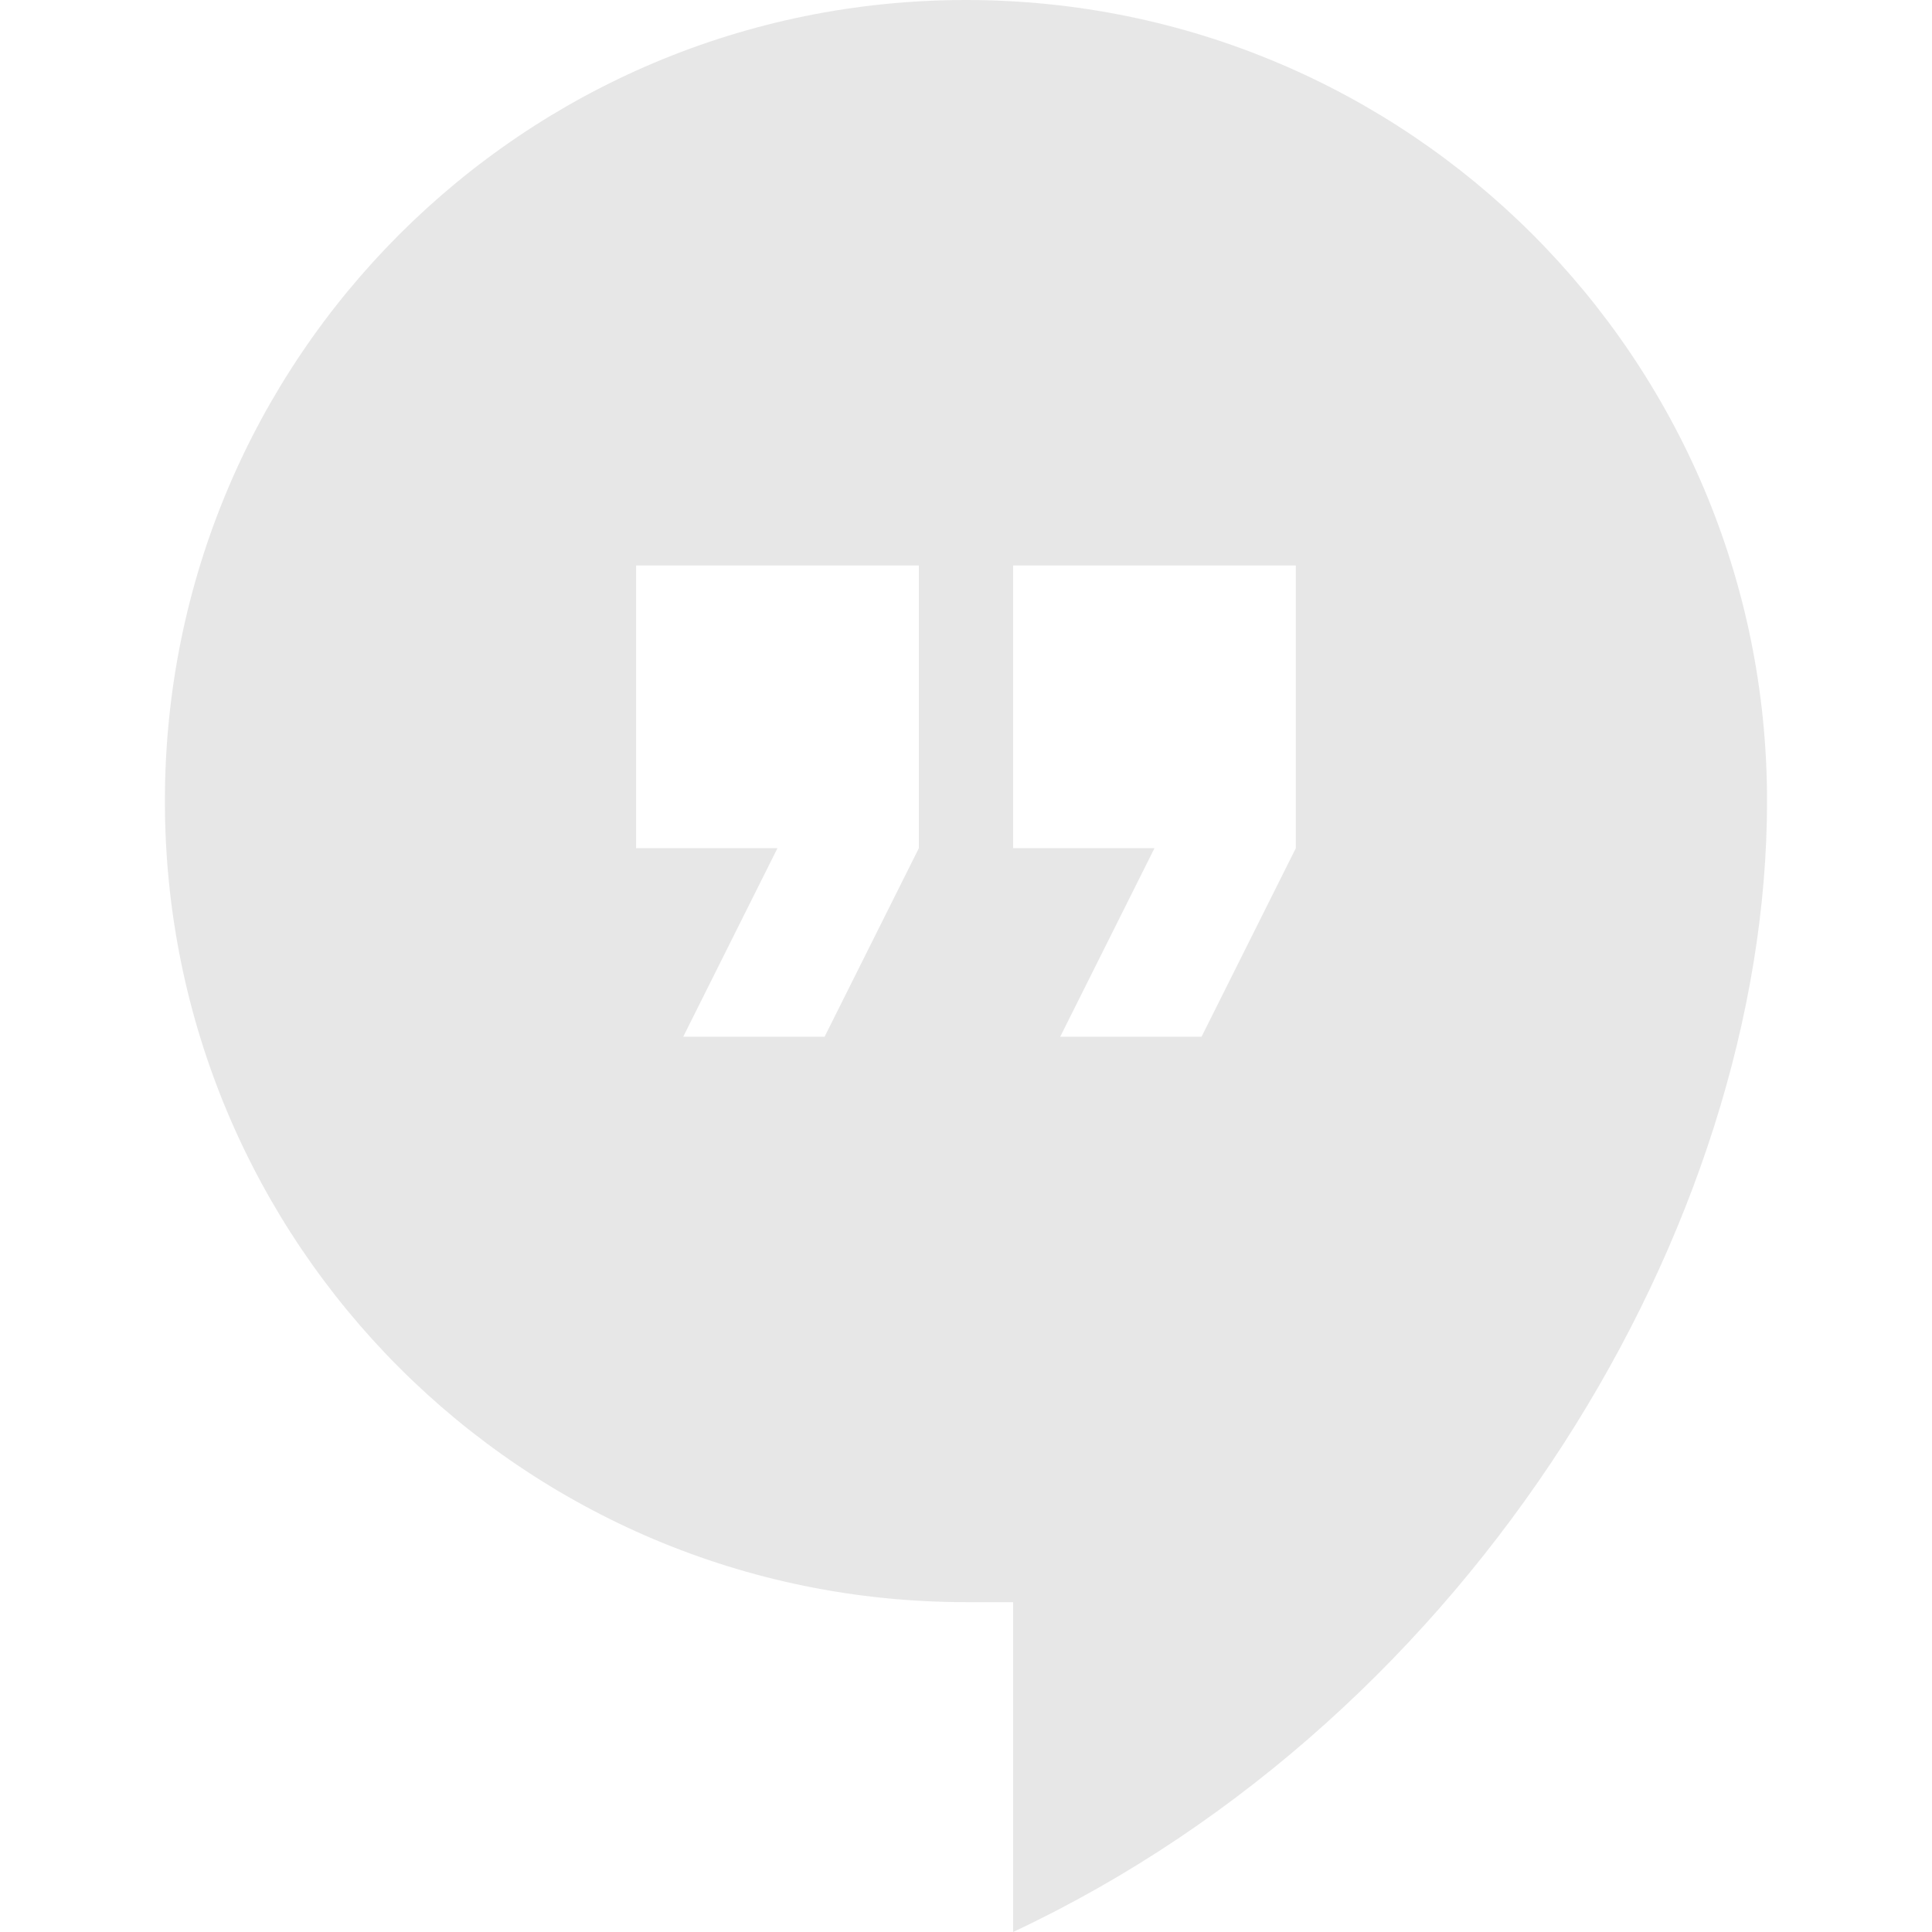 <svg width="60" height="60" viewBox="0 0 60 60" fill="none" xmlns="http://www.w3.org/2000/svg">
<g clip-path="url(#clip0_8425_1811)">
<path d="M29.999 0C16.243 0 5.121 11.122 5.121 24.878C5.121 38.634 16.243 49.756 29.999 49.756H31.463V60C45.804 53.268 54.877 38.049 54.877 24.878C54.877 11.122 43.755 0 29.999 0ZM28.536 26.341L25.609 32.195H21.219L24.145 26.341H19.755V17.561H28.536V26.341ZM40.243 26.341L37.316 32.195H32.926L35.853 26.341H31.463V17.561H40.243V26.341Z" fill="#121212" fill-opacity="0.1"/>
</g>
<defs>
<clipPath id="clip0_8425_1811">
<rect width="60" height="60" fill="white"/>
</clipPath>
</defs>
</svg>

